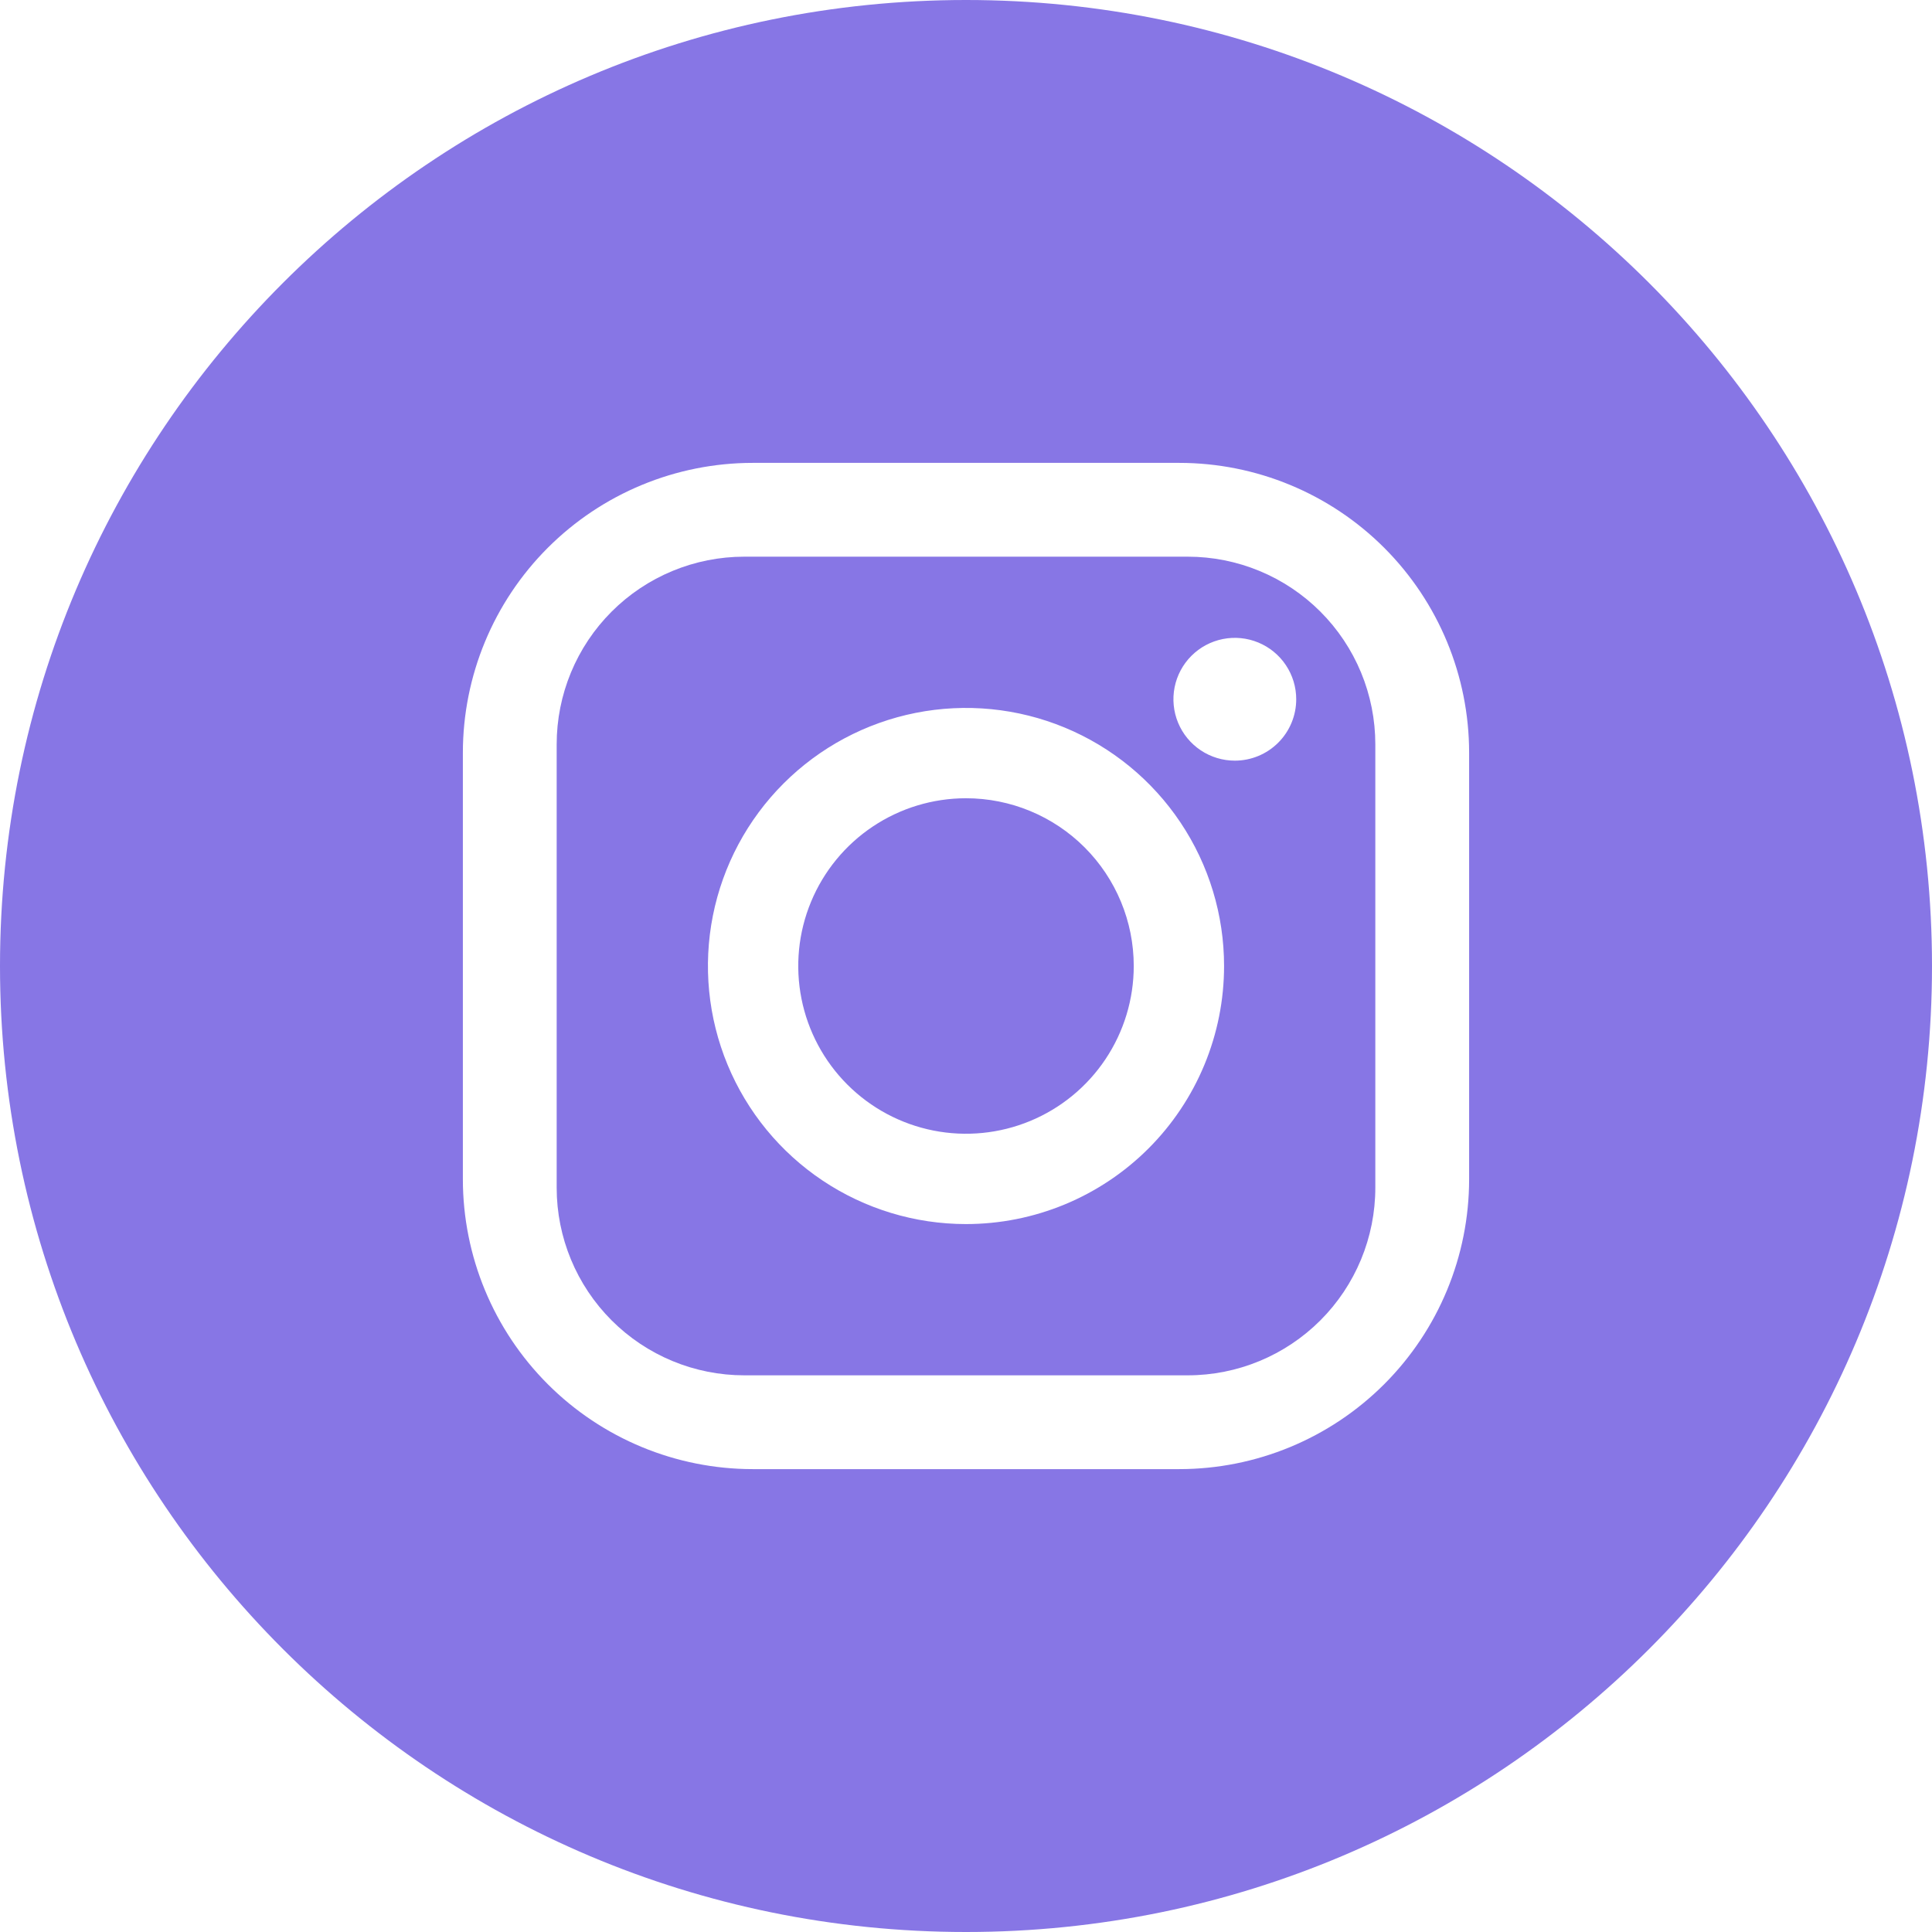<?xml version="1.0" encoding="UTF-8"?> <svg xmlns="http://www.w3.org/2000/svg" width="512" height="512" viewBox="0 0 512 512" fill="none"><g clip-path="url(#clip0_452_2)"><path d="M314.757 147.525H197.243C190.714 147.525 184.249 148.811 178.216 151.309C172.184 153.808 166.703 157.47 162.087 162.087C157.47 166.703 153.808 172.184 151.309 178.216C148.811 184.249 147.525 190.714 147.525 197.243V314.757C147.525 327.943 152.763 340.589 162.087 349.913C166.704 354.53 172.185 358.192 178.217 360.69C184.249 363.189 190.714 364.475 197.243 364.475H314.757C327.943 364.475 340.588 359.236 349.912 349.912C359.236 340.589 364.474 327.943 364.474 314.757V197.243C364.474 190.714 363.188 184.249 360.69 178.217C358.191 172.185 354.529 166.704 349.912 162.087C345.296 157.47 339.815 153.808 333.783 151.309C327.751 148.811 321.286 147.525 314.757 147.525ZM256 324.391C242.473 324.391 229.251 320.38 218.004 312.865C206.757 305.35 197.991 294.669 192.815 282.172C187.639 269.675 186.284 255.924 188.923 242.657C191.562 229.391 198.076 217.205 207.64 207.64C217.205 198.076 229.391 191.562 242.657 188.923C255.924 186.284 269.675 187.639 282.172 192.815C294.669 197.991 305.35 206.757 312.865 218.004C320.38 229.251 324.391 242.473 324.391 256C324.391 264.981 322.622 273.874 319.185 282.172C315.748 290.47 310.71 298.009 304.36 304.36C298.009 310.71 290.47 315.748 282.172 319.185C273.874 322.622 264.981 324.391 256 324.391ZM327.242 201.58C324.024 201.58 320.878 200.626 318.202 198.838C315.526 197.05 313.44 194.509 312.209 191.536C310.977 188.563 310.655 185.292 311.282 182.135C311.91 178.979 313.46 176.08 315.735 173.804C318.011 171.528 320.91 169.979 324.066 169.351C327.223 168.723 330.494 169.045 333.467 170.276C336.441 171.508 338.982 173.593 340.77 176.269C342.558 178.945 343.512 182.091 343.512 185.309C343.512 189.624 341.798 193.763 338.747 196.814C335.695 199.865 331.557 201.58 327.242 201.58Z" fill="#8776E5"></path><path d="M256 211.545C247.208 211.545 238.613 214.152 231.302 219.037C223.991 223.922 218.294 230.865 214.929 238.988C211.564 247.111 210.684 256.049 212.399 264.673C214.114 273.296 218.348 281.217 224.566 287.434C230.783 293.651 238.704 297.885 247.327 299.601C255.951 301.316 264.889 300.436 273.012 297.071C281.135 293.706 288.078 288.008 292.963 280.698C297.848 273.387 300.455 264.792 300.455 256C300.455 244.21 295.771 232.902 287.434 224.565C279.097 216.229 267.79 211.545 256 211.545Z" fill="#8776E5"></path><path d="M256 0C114.615 0 0 114.615 0 256C0 397.385 114.615 512 256 512C397.385 512 512 397.385 512 256C512 114.615 397.385 0 256 0ZM389.333 312.5C389.332 332.877 381.237 352.419 366.828 366.828C352.419 381.237 332.877 389.332 312.5 389.333H199.5C179.123 389.332 159.58 381.237 145.171 366.828C130.762 352.42 122.667 332.877 122.666 312.5V199.5C122.667 179.123 130.762 159.58 145.171 145.171C159.58 130.763 179.123 122.668 199.5 122.667H312.5C332.877 122.668 352.419 130.763 366.828 145.172C381.237 159.581 389.332 179.123 389.333 199.5V312.5Z" fill="#8776E5"></path></g><defs><clipPath id="clip0_452_2"><rect width="512" height="512" fill="white"></rect></clipPath></defs></svg> 